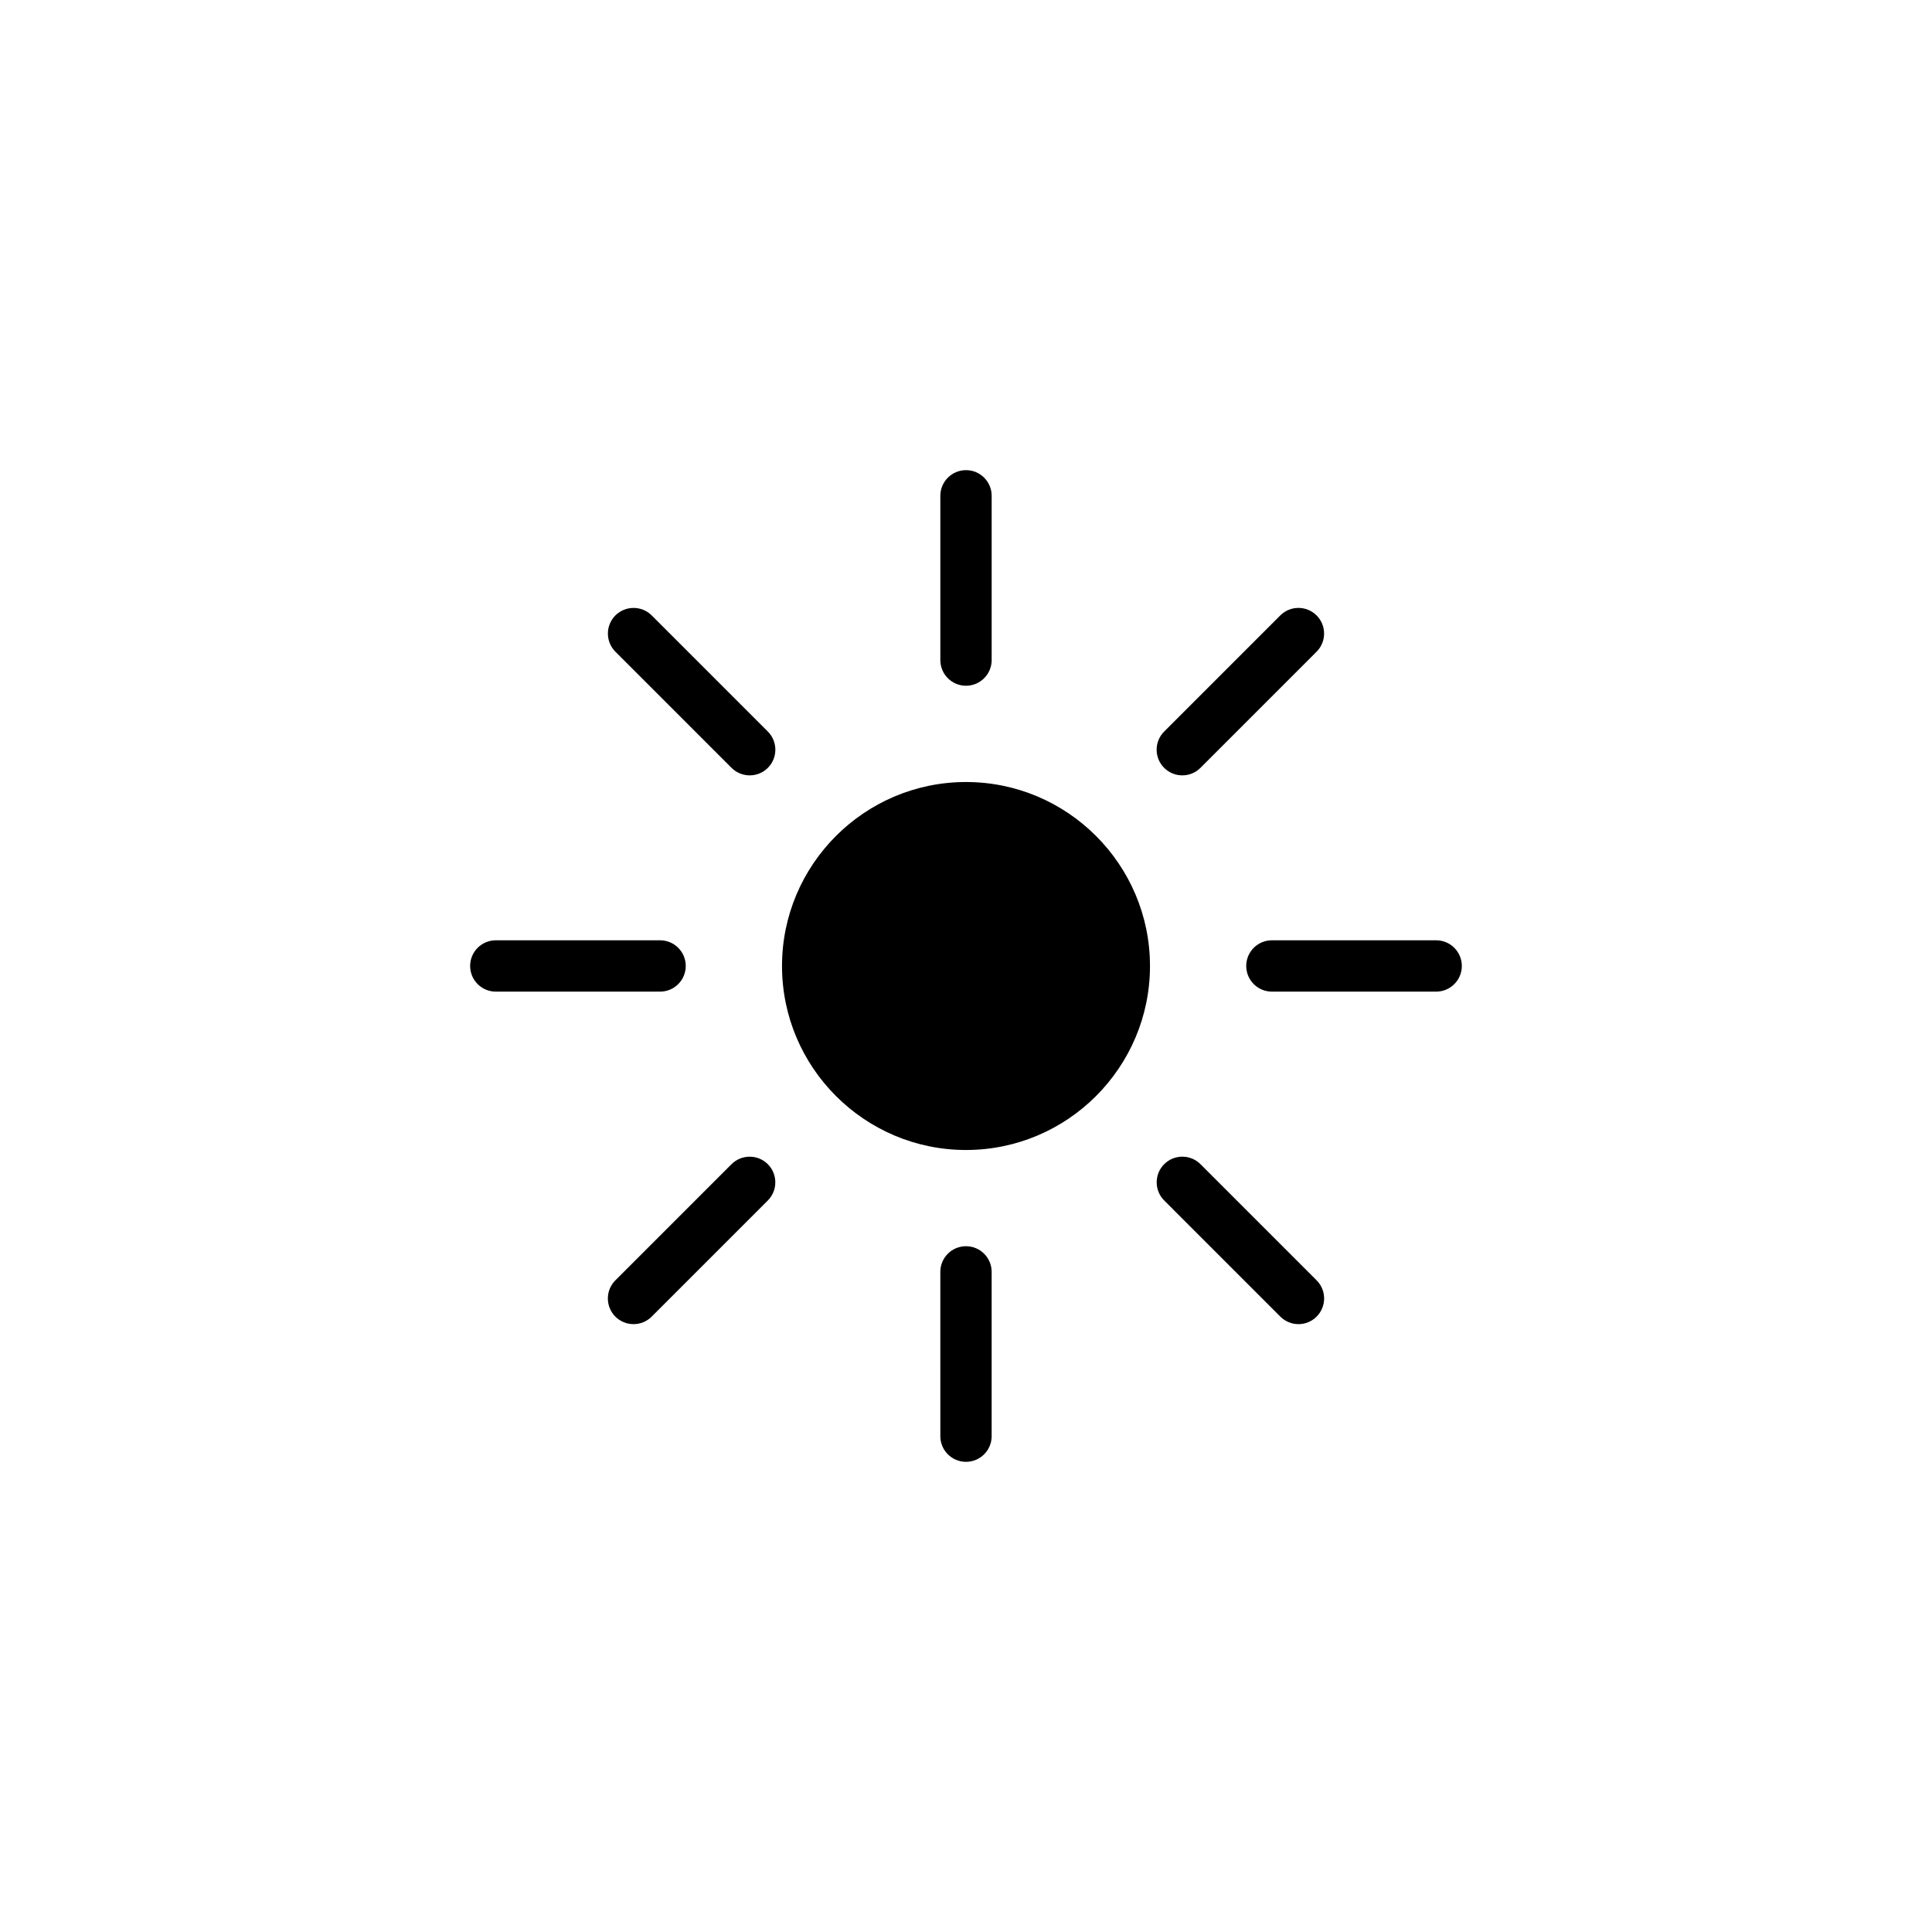 <?xml version="1.0" encoding="UTF-8"?>
<!-- Uploaded to: ICON Repo, www.iconrepo.com, Generator: ICON Repo Mixer Tools -->
<svg fill="#000000" width="800px" height="800px" version="1.1" viewBox="144 144 512 512" xmlns="http://www.w3.org/2000/svg">
 <g>
  <path d="m400 448.76c-26.883 0-48.758-21.875-48.758-48.758s21.875-48.758 48.758-48.758 48.758 21.875 48.758 48.758-21.875 48.758-48.758 48.758z"/>
  <path d="m400 325.73c-3.754 0-6.801-3.043-6.801-6.801v-43.535c0-3.754 3.043-6.801 6.801-6.801s6.801 3.043 6.801 6.801v43.535c0 3.754-3.051 6.801-6.801 6.801z"/>
  <path d="m342.68 349.48c-1.742 0-3.481-0.664-4.812-1.988l-30.781-30.781c-2.648-2.656-2.648-6.969 0-9.621 2.656-2.644 6.969-2.644 9.621 0l30.781 30.781c2.648 2.656 2.648 6.969 0 9.621-1.324 1.324-3.066 1.988-4.809 1.988z"/>
  <path d="m318.93 406.79h-43.539c-3.754 0-6.801-3.043-6.801-6.801 0-3.758 3.043-6.801 6.801-6.801h43.539c3.754 0 6.801 3.043 6.801 6.801 0 3.758-3.043 6.801-6.801 6.801z"/>
  <path d="m311.89 494.91c-1.742 0-3.481-0.664-4.812-1.988-2.648-2.656-2.648-6.969 0-9.621l30.781-30.781c2.656-2.644 6.969-2.644 9.621 0 2.648 2.656 2.648 6.969 0 9.621l-30.781 30.781c-1.324 1.324-3.062 1.988-4.809 1.988z"/>
  <path d="m400 531.4c-3.754 0-6.801-3.043-6.801-6.801l-0.004-43.539c0-3.754 3.043-6.801 6.801-6.801 3.758 0 6.801 3.043 6.801 6.801v43.539c0.004 3.754-3.047 6.801-6.797 6.801z"/>
  <path d="m488.11 494.91c-1.742 0-3.481-0.664-4.812-1.996l-30.777-30.781c-2.648-2.648-2.648-6.961 0.004-9.617 2.644-2.644 6.961-2.648 9.617 0.004l30.777 30.781c2.648 2.648 2.648 6.961-0.004 9.617-1.324 1.328-3.066 1.992-4.805 1.992z"/>
  <path d="m524.6 406.79h-43.535c-3.754 0-6.801-3.043-6.801-6.801 0-3.758 3.043-6.801 6.801-6.801h43.535c3.754 0 6.801 3.043 6.801 6.801 0 3.758-3.047 6.801-6.801 6.801z"/>
  <path d="m457.32 349.48c-1.742 0-3.477-0.664-4.805-1.988-2.656-2.656-2.656-6.969-0.004-9.617l30.777-30.781c2.656-2.656 6.961-2.648 9.617-0.004 2.656 2.656 2.656 6.969 0.004 9.617l-30.777 30.781c-1.324 1.328-3.066 1.992-4.812 1.992z"/>
 </g>
</svg>